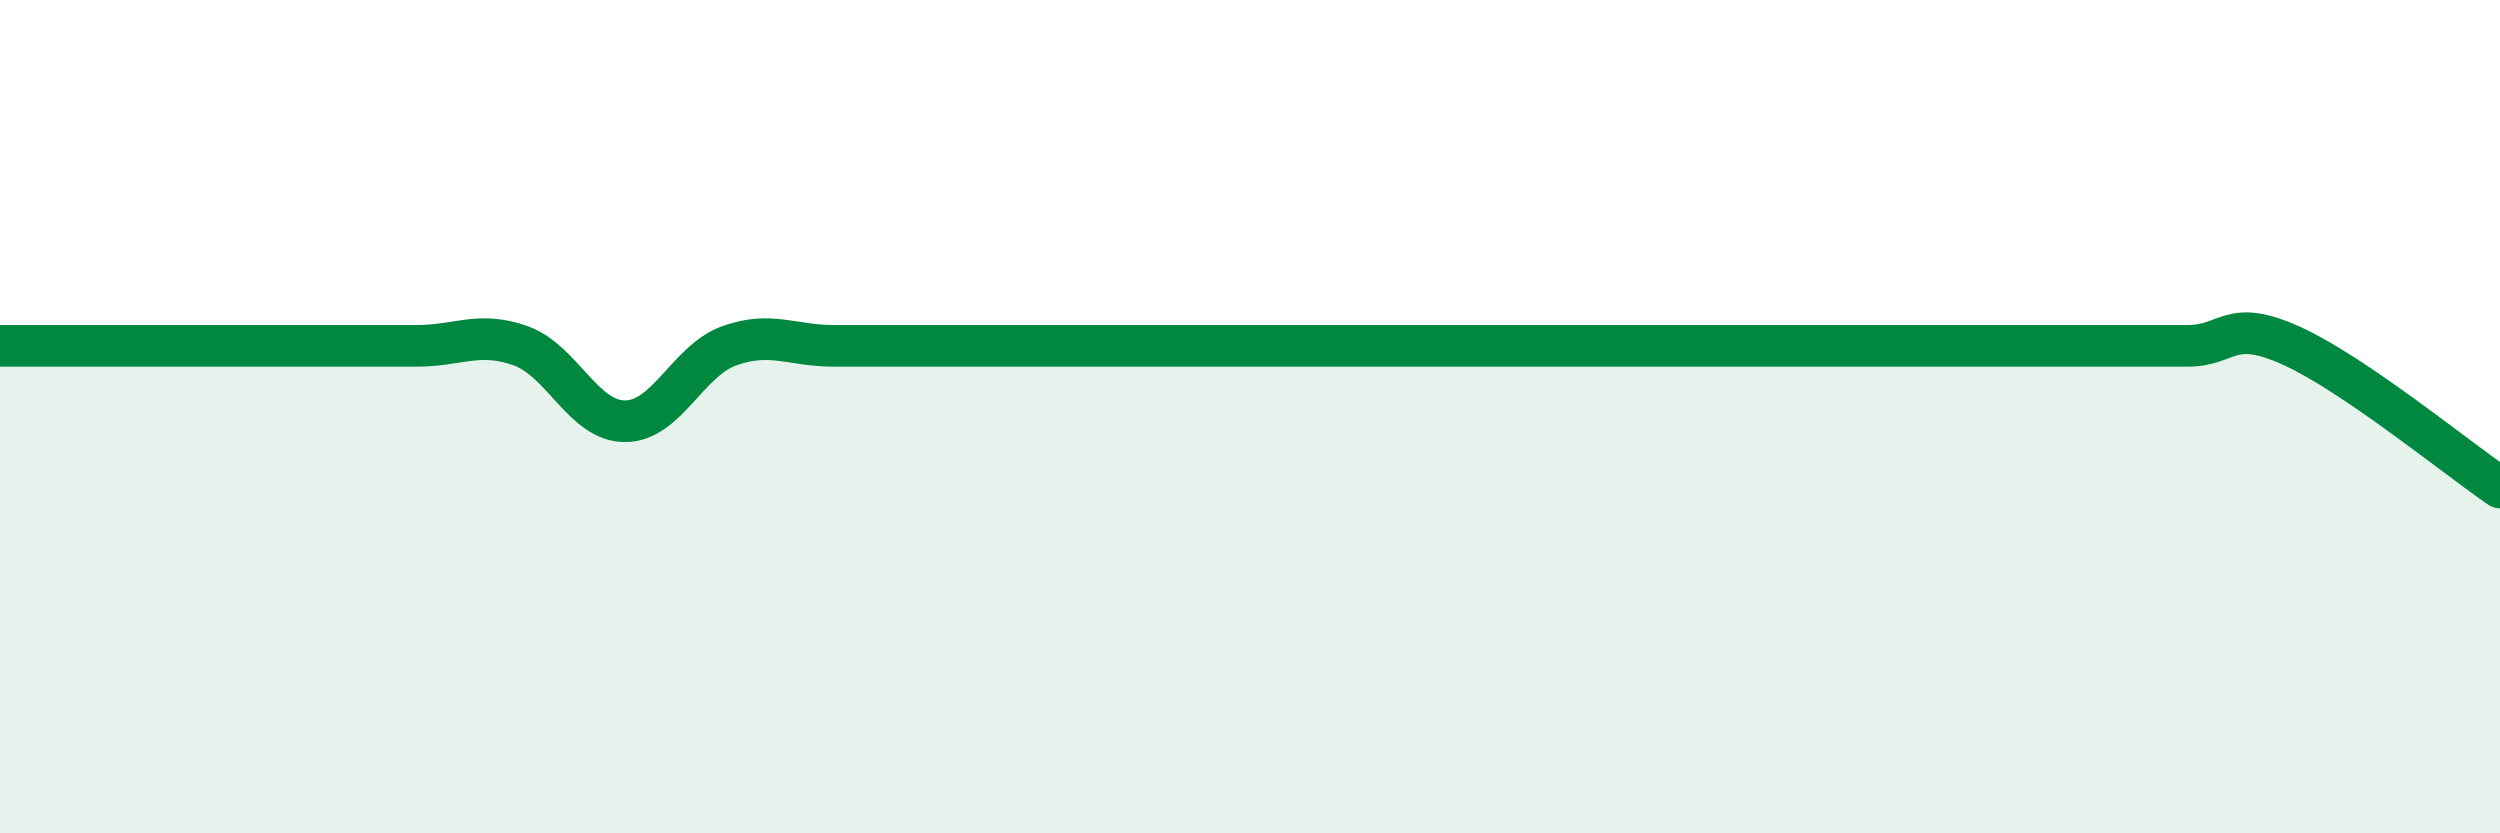 
    <svg width="60" height="20" viewBox="0 0 60 20" xmlns="http://www.w3.org/2000/svg">
      <path
        d="M 0,8.3 C 0.5,8.3 1.5,8.3 2.5,8.3 C 3.5,8.3 4,8.3 5,8.3 C 6,8.3 6.5,8.3 7.5,8.3 C 8.5,8.3 9,8.3 10,8.3 C 11,8.3 11.5,7.94 12.5,8.3 C 13.5,8.66 14,10.11 15,10.11 C 16,10.11 16.5,8.66 17.5,8.3 C 18.5,7.94 19,8.3 20,8.3 C 21,8.3 21.5,8.3 22.5,8.3 C 23.5,8.3 24,8.3 25,8.3 C 26,8.3 26.5,8.3 27.5,8.3 C 28.5,8.3 29,8.3 30,8.3 C 31,8.3 31.5,8.3 32.5,8.3 C 33.5,8.3 34,8.3 35,8.3 C 36,8.3 36.5,8.3 37.5,8.3 C 38.5,8.3 39,8.3 40,8.3 C 41,8.3 41.5,8.3 42.5,8.3 C 43.5,8.3 44,8.3 45,8.3 C 46,8.3 46.5,8.3 47.5,8.3 C 48.5,8.3 49,8.3 50,8.3 C 51,8.3 51.5,8.3 52.5,8.3 C 53.5,8.3 53.5,7.62 55,8.3 C 56.5,8.98 59,11.02 60,11.7L60 20L0 20Z"
        fill="#008740"
        opacity="0.1"
        stroke-linecap="round"
        stroke-linejoin="round"
      />
      <path
        d="M 0,8.3 C 0.5,8.3 1.5,8.3 2.5,8.3 C 3.5,8.3 4,8.3 5,8.3 C 6,8.3 6.5,8.3 7.5,8.3 C 8.5,8.3 9,8.3 10,8.3 C 11,8.3 11.5,7.94 12.5,8.3 C 13.5,8.66 14,10.11 15,10.11 C 16,10.11 16.5,8.66 17.5,8.3 C 18.5,7.94 19,8.3 20,8.3 C 21,8.3 21.5,8.3 22.5,8.3 C 23.5,8.3 24,8.3 25,8.3 C 26,8.3 26.5,8.3 27.5,8.3 C 28.5,8.3 29,8.3 30,8.3 C 31,8.3 31.5,8.3 32.5,8.3 C 33.5,8.3 34,8.3 35,8.3 C 36,8.3 36.5,8.3 37.5,8.3 C 38.5,8.3 39,8.3 40,8.3 C 41,8.3 41.5,8.3 42.5,8.3 C 43.5,8.3 44,8.3 45,8.3 C 46,8.3 46.5,8.3 47.5,8.3 C 48.5,8.3 49,8.3 50,8.3 C 51,8.3 51.5,8.3 52.5,8.3 C 53.5,8.3 53.5,7.62 55,8.3 C 56.5,8.98 59,11.02 60,11.7"
        stroke="#008740"
        stroke-width="1"
        fill="none"
        stroke-linecap="round"
        stroke-linejoin="round"
      />
    </svg>
  